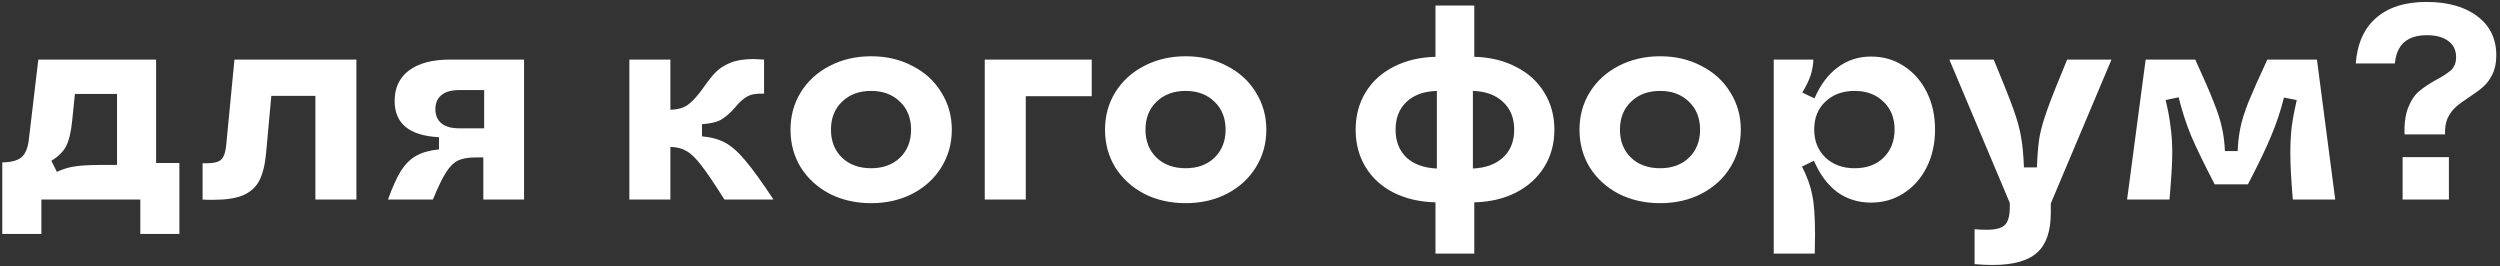 <?xml version="1.0" encoding="UTF-8"?> <svg xmlns="http://www.w3.org/2000/svg" width="451" height="48" viewBox="0 0 451 48" fill="none"><rect x="0" y="0" width="451" height="48" fill="#333333" stroke="none"/> <path d="M0.412 29.3C2.045 29.267 3.212 28.95 3.912 28.35C4.612 27.717 5.045 26.633 5.212 25.1L6.912 10.75H28.162V29.4H32.362V42.2H25.312V36H7.462V42.2H0.412V29.3ZM10.262 31C11.429 30.467 12.562 30.133 13.662 30C14.762 29.833 16.462 29.75 18.762 29.75H21.112V16.95H13.512L13.012 21.85C12.812 23.85 12.445 25.367 11.912 26.4C11.379 27.4 10.495 28.267 9.262 29L10.262 31ZM36.545 29.45C37.645 29.483 38.478 29.417 39.045 29.25C39.612 29.083 40.012 28.783 40.245 28.35C40.512 27.883 40.695 27.2 40.795 26.3L42.295 10.75H64.295V36H56.895V17.3H48.945L47.995 27.7C47.795 29.8 47.378 31.45 46.745 32.65C46.112 33.817 45.128 34.683 43.795 35.25C42.495 35.783 40.695 36.05 38.395 36.05C37.595 36.05 36.978 36.033 36.545 36V29.45ZM69.992 36C70.792 33.767 71.576 32.033 72.342 30.8C73.142 29.567 74.059 28.667 75.092 28.1C76.159 27.5 77.525 27.117 79.192 26.95V24.75C73.859 24.483 71.192 22.3 71.192 18.2C71.192 15.833 72.059 14 73.792 12.7C75.559 11.4 78.009 10.75 81.142 10.75H94.542V36H87.192V28.4H85.842C84.475 28.4 83.409 28.583 82.642 28.95C81.876 29.317 81.159 30.017 80.492 31.05C79.826 32.083 79.025 33.733 78.092 36H69.992ZM78.542 19.7C78.542 20.8 78.909 21.65 79.642 22.25C80.376 22.85 81.442 23.15 82.842 23.15H87.342V16.25H82.842C81.442 16.25 80.376 16.55 79.642 17.15C78.909 17.75 78.542 18.6 78.542 19.7ZM113.538 10.75H120.938V19.8C122.371 19.767 123.488 19.417 124.288 18.75C125.121 18.083 126.005 17.083 126.938 15.75C127.705 14.65 128.405 13.767 129.038 13.1C129.705 12.4 130.588 11.817 131.688 11.35C132.821 10.883 134.238 10.65 135.938 10.65C136.271 10.65 136.905 10.683 137.838 10.75V16.9C136.471 16.833 135.438 17.017 134.738 17.45C134.038 17.85 133.338 18.483 132.638 19.35C131.838 20.283 131.038 21 130.238 21.5C129.438 22 128.238 22.3 126.638 22.4V24.6C128.271 24.733 129.671 25.117 130.838 25.75C132.005 26.383 133.221 27.467 134.488 29C135.788 30.533 137.471 32.867 139.538 36H130.688C128.888 33.133 127.488 31.067 126.488 29.8C125.521 28.533 124.638 27.683 123.838 27.25C123.071 26.783 122.105 26.533 120.938 26.5V36H113.538V10.75ZM157.157 36.65C154.39 36.65 151.89 36.083 149.657 34.95C147.457 33.783 145.723 32.2 144.457 30.2C143.223 28.167 142.607 25.9 142.607 23.4C142.607 20.9 143.223 18.65 144.457 16.65C145.723 14.617 147.457 13.033 149.657 11.9C151.89 10.733 154.39 10.15 157.157 10.15C159.923 10.15 162.407 10.733 164.607 11.9C166.84 13.033 168.573 14.617 169.807 16.65C171.073 18.65 171.707 20.9 171.707 23.4C171.707 25.9 171.073 28.167 169.807 30.2C168.573 32.2 166.84 33.783 164.607 34.95C162.407 36.083 159.923 36.65 157.157 36.65ZM157.157 30.35C159.29 30.35 161.023 29.717 162.357 28.45C163.69 27.15 164.357 25.467 164.357 23.4C164.357 21.3 163.69 19.617 162.357 18.35C161.023 17.05 159.29 16.4 157.157 16.4C154.99 16.4 153.24 17.05 151.907 18.35C150.573 19.617 149.907 21.3 149.907 23.4C149.907 25.467 150.573 27.15 151.907 28.45C153.24 29.717 154.99 30.35 157.157 30.35ZM177.649 10.75H196.949V17.35H185.049V36H177.649V10.75ZM213.895 36.65C211.128 36.65 208.628 36.083 206.395 34.95C204.195 33.783 202.462 32.2 201.195 30.2C199.962 28.167 199.345 25.9 199.345 23.4C199.345 20.9 199.962 18.65 201.195 16.65C202.462 14.617 204.195 13.033 206.395 11.9C208.628 10.733 211.128 10.15 213.895 10.15C216.662 10.15 219.145 10.733 221.345 11.9C223.578 13.033 225.312 14.617 226.545 16.65C227.812 18.65 228.445 20.9 228.445 23.4C228.445 25.9 227.812 28.167 226.545 30.2C225.312 32.2 223.578 33.783 221.345 34.95C219.145 36.083 216.662 36.65 213.895 36.65ZM213.895 30.35C216.028 30.35 217.762 29.717 219.095 28.45C220.428 27.15 221.095 25.467 221.095 23.4C221.095 21.3 220.428 19.617 219.095 18.35C217.762 17.05 216.028 16.4 213.895 16.4C211.728 16.4 209.978 17.05 208.645 18.35C207.312 19.617 206.645 21.3 206.645 23.4C206.645 25.467 207.312 27.15 208.645 28.45C209.978 29.717 211.728 30.35 213.895 30.35ZM258.96 36.5C256.126 36.433 253.61 35.85 251.41 34.75C249.243 33.65 247.56 32.117 246.36 30.15C245.16 28.183 244.56 25.933 244.56 23.4C244.56 20.867 245.16 18.617 246.36 16.65C247.56 14.683 249.243 13.15 251.41 12.05C253.61 10.917 256.126 10.317 258.96 10.25V1H265.96V10.25C268.793 10.317 271.293 10.917 273.46 12.05C275.66 13.15 277.36 14.683 278.56 16.65C279.793 18.617 280.41 20.867 280.41 23.4C280.41 25.933 279.793 28.183 278.56 30.15C277.36 32.083 275.66 33.617 273.46 34.75C271.293 35.85 268.793 36.433 265.96 36.5V45.75H258.96V36.5ZM251.76 23.4C251.76 25.467 252.41 27.133 253.71 28.4C255.043 29.633 256.876 30.3 259.21 30.4V16.4C256.876 16.467 255.043 17.133 253.71 18.4C252.41 19.633 251.76 21.3 251.76 23.4ZM265.71 30.4C268.01 30.3 269.826 29.633 271.16 28.4C272.493 27.167 273.16 25.5 273.16 23.4C273.16 21.3 272.493 19.633 271.16 18.4C269.826 17.133 268.01 16.467 265.71 16.4V30.4ZM299.491 36.65C296.724 36.65 294.224 36.083 291.991 34.95C289.791 33.783 288.057 32.2 286.791 30.2C285.557 28.167 284.941 25.9 284.941 23.4C284.941 20.9 285.557 18.65 286.791 16.65C288.057 14.617 289.791 13.033 291.991 11.9C294.224 10.733 296.724 10.15 299.491 10.15C302.257 10.15 304.741 10.733 306.941 11.9C309.174 13.033 310.907 14.617 312.141 16.65C313.407 18.65 314.041 20.9 314.041 23.4C314.041 25.9 313.407 28.167 312.141 30.2C310.907 32.2 309.174 33.783 306.941 34.95C304.741 36.083 302.257 36.65 299.491 36.65ZM299.491 30.35C301.624 30.35 303.357 29.717 304.691 28.45C306.024 27.15 306.691 25.467 306.691 23.4C306.691 21.3 306.024 19.617 304.691 18.35C303.357 17.05 301.624 16.4 299.491 16.4C297.324 16.4 295.574 17.05 294.241 18.35C292.907 19.617 292.241 21.3 292.241 23.4C292.241 25.467 292.907 27.15 294.241 28.45C295.574 29.717 297.324 30.35 299.491 30.35ZM327.133 10.75C327.1 11.717 326.933 12.667 326.633 13.6C326.333 14.5 325.833 15.533 325.133 16.7L327.333 17.75C328.4 15.283 329.8 13.417 331.533 12.15C333.267 10.85 335.267 10.2 337.533 10.2C339.733 10.2 341.7 10.767 343.433 11.9C345.2 13.033 346.583 14.6 347.583 16.6C348.583 18.6 349.083 20.85 349.083 23.35C349.083 25.883 348.583 28.15 347.583 30.15C346.583 32.15 345.2 33.717 343.433 34.85C341.7 35.983 339.733 36.55 337.533 36.55C335.233 36.55 333.2 35.917 331.433 34.65C329.7 33.35 328.3 31.467 327.233 29L325.083 30.05C326.017 31.883 326.633 33.6 326.933 35.2C327.267 36.8 327.433 39.183 327.433 42.35L327.383 45.75H319.983V10.75H327.133ZM334.583 16.4C332.417 16.4 330.65 17.05 329.283 18.35C327.95 19.617 327.283 21.283 327.283 23.35C327.283 25.417 327.95 27.1 329.283 28.4C330.65 29.7 332.417 30.35 334.583 30.35C336.75 30.35 338.483 29.717 339.783 28.45C341.117 27.15 341.783 25.45 341.783 23.35C341.783 21.283 341.117 19.617 339.783 18.35C338.45 17.05 336.717 16.4 334.583 16.4ZM356.214 41.35C356.781 41.417 357.514 41.45 358.414 41.45C360.047 41.45 361.147 41.15 361.714 40.55C362.281 39.95 362.564 38.917 362.564 37.45V36.6L351.664 10.75H359.664C361.264 14.583 362.431 17.517 363.164 19.55C363.897 21.55 364.381 23.3 364.614 24.8C364.881 26.3 365.047 28.1 365.114 30.2H367.464C367.531 28.1 367.681 26.3 367.914 24.8C368.181 23.3 368.681 21.55 369.414 19.55C370.147 17.517 371.314 14.583 372.914 10.75H380.914L369.964 36.7V38.4C369.964 41.7 369.147 44.083 367.514 45.55C365.881 47.05 363.197 47.8 359.464 47.8C358.464 47.8 357.381 47.75 356.214 47.65V41.35ZM383.726 36L387.076 10.75H396.026C397.526 14.017 398.626 16.55 399.326 18.35C400.059 20.15 400.559 21.7 400.826 23C401.126 24.267 401.309 25.683 401.376 27.25H403.676C403.742 25.683 403.909 24.267 404.176 23C404.442 21.7 404.926 20.167 405.626 18.4C406.359 16.6 407.492 14.05 409.026 10.75H417.976L421.276 36H413.626C413.326 32.533 413.176 29.717 413.176 27.55C413.176 25.883 413.259 24.317 413.426 22.85C413.626 21.383 413.926 19.783 414.326 18.05L412.026 17.6C411.426 20 410.659 22.3 409.726 24.5C408.826 26.7 407.426 29.617 405.526 33.25H399.526C397.626 29.583 396.209 26.667 395.276 24.5C394.376 22.3 393.626 19.983 393.026 17.55L390.676 18.05C391.109 19.817 391.409 21.433 391.576 22.9C391.776 24.367 391.876 25.933 391.876 27.6C391.876 29.367 391.709 32.167 391.376 36H383.726ZM433.781 24.25C433.714 22.217 433.948 20.567 434.481 19.3C435.014 18 435.681 17.033 436.481 16.4C437.281 15.733 438.314 15.05 439.581 14.35C440.781 13.717 441.664 13.133 442.231 12.6C442.798 12.033 443.081 11.267 443.081 10.3C443.081 9.067 442.614 8.1 441.681 7.4C440.748 6.7 439.464 6.35 437.831 6.35C436.064 6.35 434.698 6.767 433.731 7.6C432.764 8.433 432.198 9.717 432.031 11.45H424.981C425.248 7.883 426.464 5.15 428.631 3.25C430.831 1.317 433.864 0.35 437.731 0.35C441.598 0.35 444.664 1.217 446.931 2.95C449.198 4.65 450.331 7 450.331 10C450.331 11.333 450.098 12.467 449.631 13.4C449.198 14.3 448.664 15.033 448.031 15.6C447.398 16.167 446.548 16.8 445.481 17.5C444.448 18.167 443.631 18.767 443.031 19.3C442.464 19.8 441.981 20.45 441.581 21.25C441.214 22.05 441.048 23.05 441.081 24.25H433.781ZM433.431 28.35H441.781V36H433.431V28.35Z" fill="white"></path> </svg> 
